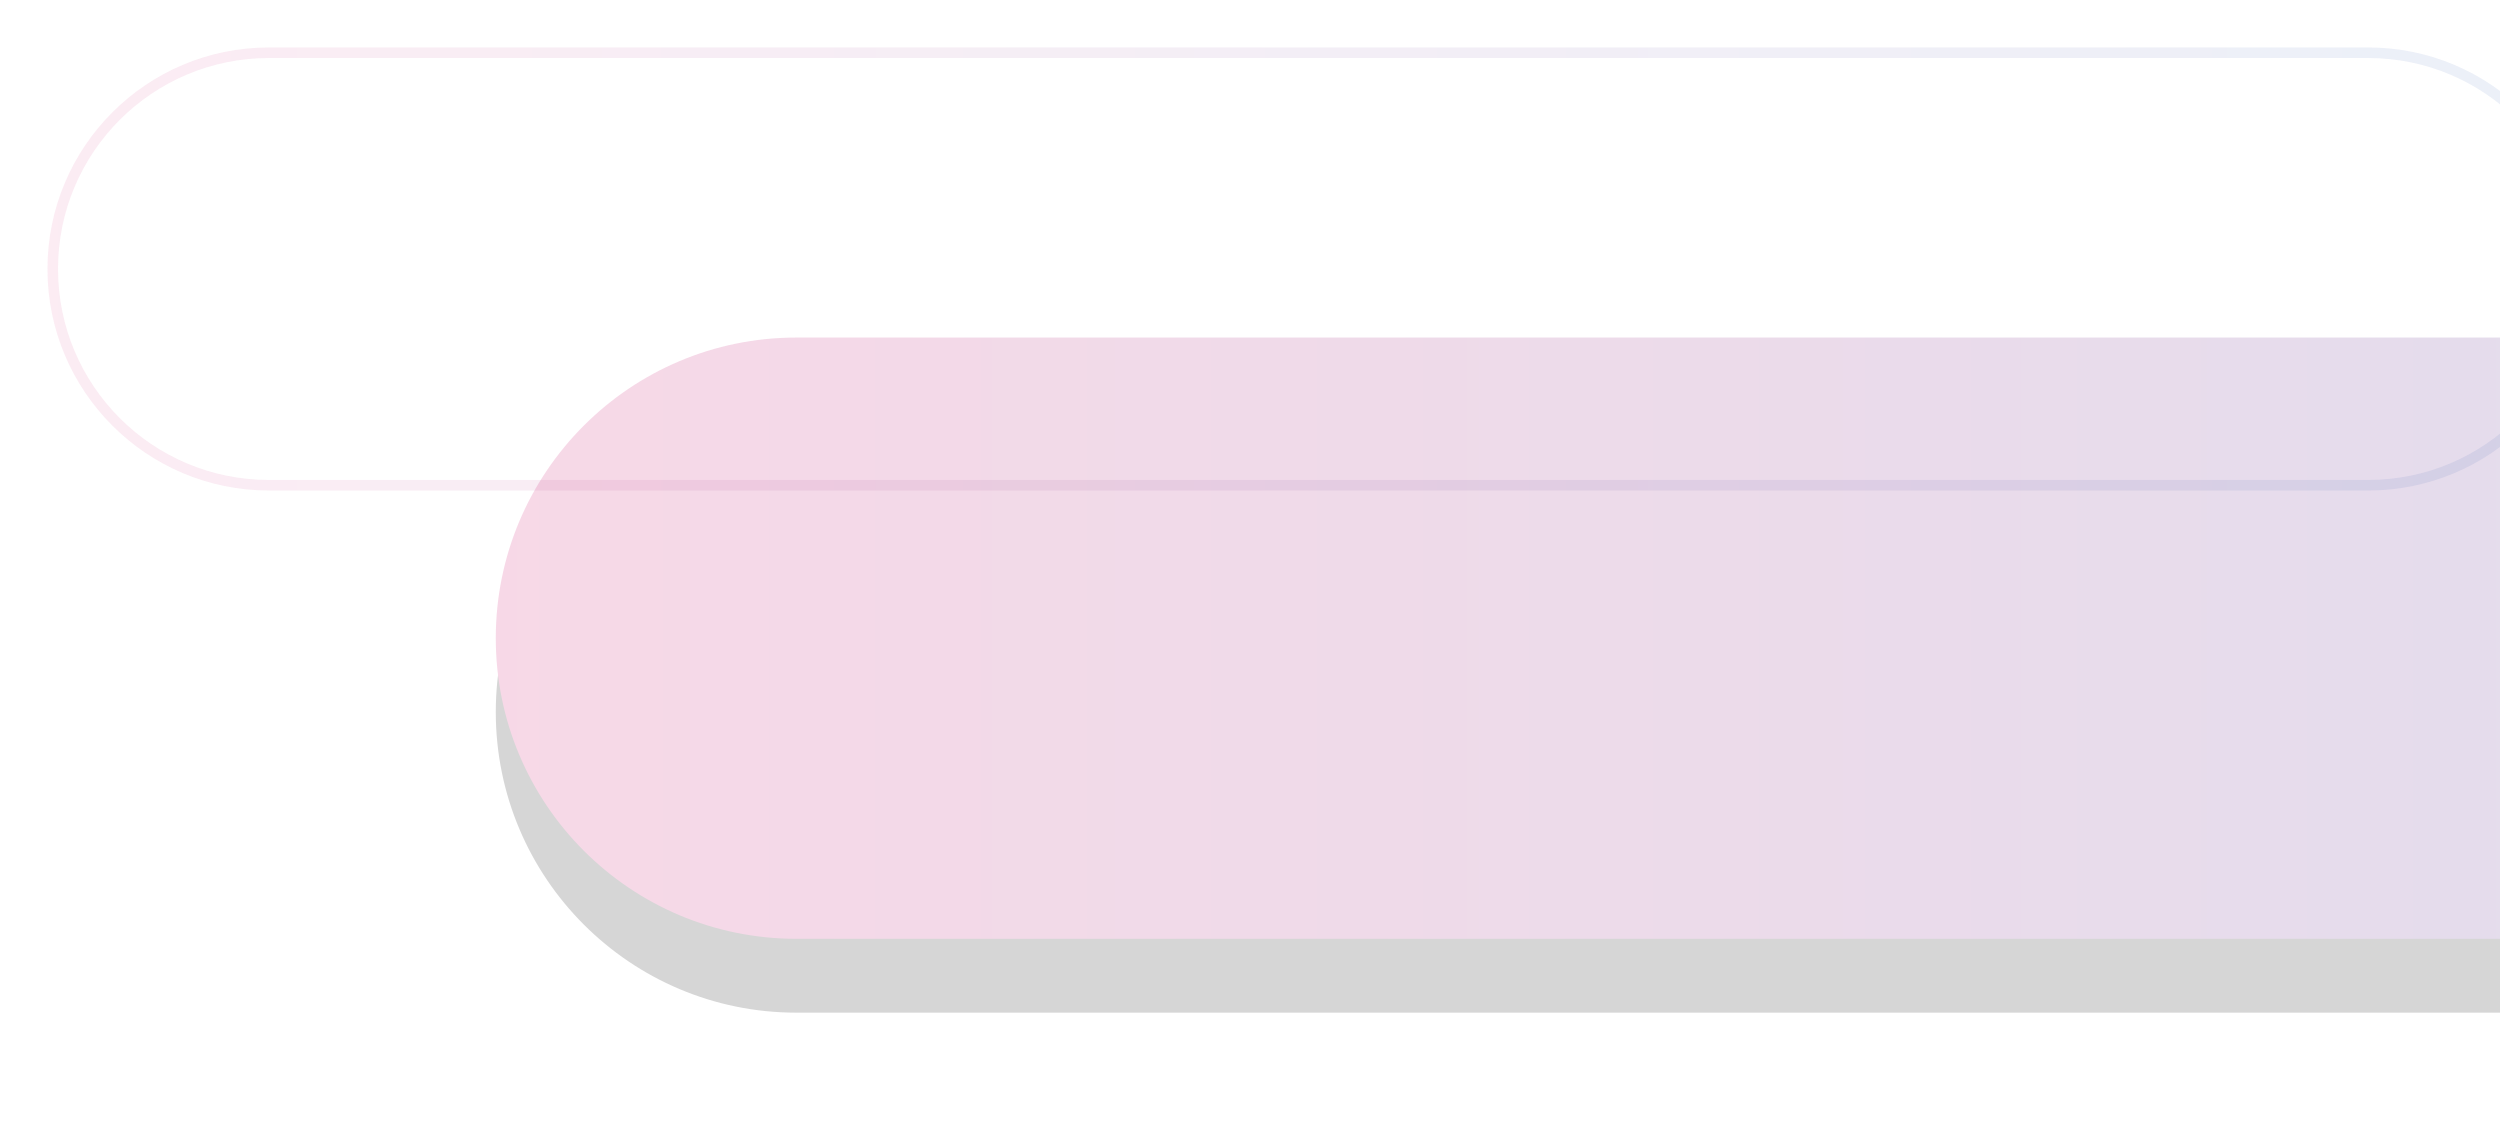 <svg height="107" viewBox="0 0 237 107" width="237" xmlns="http://www.w3.org/2000/svg" xmlns:xlink="http://www.w3.org/1999/xlink"><defs><linearGradient id="a" x1="0%" x2="100%" y1="100%" y2="100%"><stop offset="0" stop-color="#ce0f69"/><stop offset="1" stop-color="#003da5"/></linearGradient><path id="b" d="m70.5 27h282c15.74 0 28.5 12.76 28.5 28.5s-12.76 28.5-28.5 28.5h-282c-15.74 0-28.5-12.76-28.5-28.5s12.76-28.5 28.5-28.5z"/><filter id="c" height="164.9%" width="110.6%" x="-5.3%" y="-21.1%"><feGaussianBlur in="SourceGraphic" stdDeviation="4"/></filter><filter id="d" height="187.7%" width="114.5%" x="-7.2%" y="-32.5%"><feMorphology in="SourceAlpha" operator="erode" radius="2.5" result="shadowSpreadOuter1"/><feOffset dx="0" dy="7" in="shadowSpreadOuter1" result="shadowOffsetOuter1"/><feGaussianBlur in="shadowOffsetOuter1" result="shadowBlurOuter1" stdDeviation="5.5"/><feColorMatrix in="shadowBlurOuter1" type="matrix" values="0 0 0 0 0.004   0 0 0 0 0.353   0 0 0 0 0.745  0 0 0 0.45 0"/></filter><filter id="e" height="131.7%" width="105.4%" x="-2.7%" y="-15.9%"><feGaussianBlur in="SourceGraphic" stdDeviation="2"/></filter></defs><g fill="none" fill-rule="evenodd" transform="translate(5 5)"><g filter="url(#c)" opacity=".162"><use fill="#000" filter="url(#d)" xlink:href="#b"/><use fill="url(#a)" fill-rule="evenodd" xlink:href="#b"/></g><path d="m20.5 0h199c11.322 0 20.5 9.178 20.5 20.5 0 11.322-9.178 20.5-20.5 20.5h-199c-11.322 0-20.5-9.178-20.5-20.5 0-11.322 9.178-20.5 20.5-20.5z" filter="url(#e)" opacity=".284" stroke="url(#a)"/></g></svg>